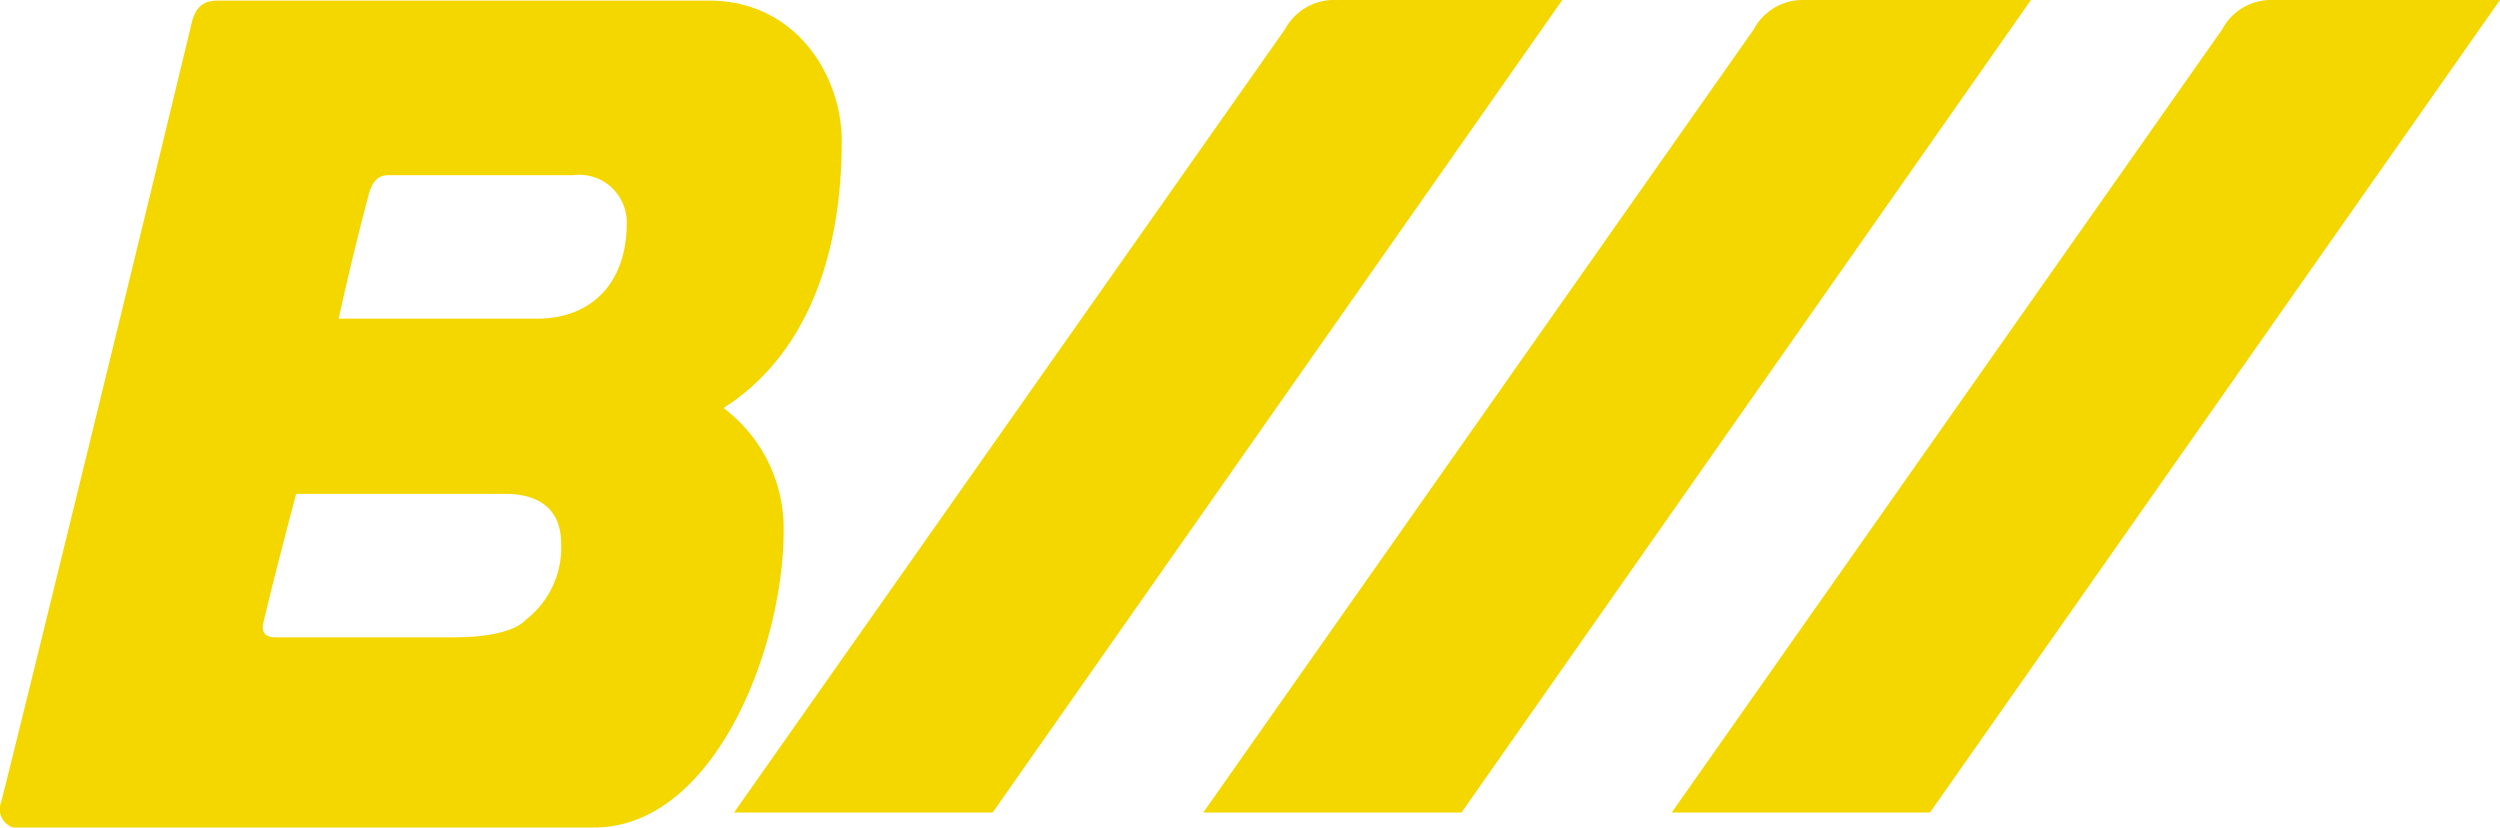 <?xml version="1.0" encoding="UTF-8"?> <svg xmlns="http://www.w3.org/2000/svg" id="Layer_1" data-name="Layer 1" viewBox="0 0 130 43.08"> <defs> <style>.cls-1{fill:#f5d700;}</style> </defs> <title>Baza_icon</title> <g id="Layer_2" data-name="Layer 2"> <g id="Layer_1-2" data-name="Layer 1-2"> <path class="cls-1" d="M51.62,48.9H38.17L66.82,8.17a2.9,2.9,0,0,1,2.42-1.52h12Z" transform="translate(0 -6.65)"></path> <path class="cls-1" d="M76,48.9H62.57L91.2,8.17a2.89,2.89,0,0,1,2.41-1.52h12Z" transform="translate(0 -6.65)"></path> <path class="cls-1" d="M100.36,48.9H86.93L115.56,8.17A2.87,2.87,0,0,1,118,6.65h12Z" transform="translate(0 -6.65)"></path> <path class="cls-1" d="M27.93,23.22H17.61c.55-2.49,1.05-4.53,1.59-6.55.2-.65.51-.91,1-.91H29.8a2.47,2.47,0,0,1,2.79,2.49C32.59,21.41,30.72,23.22,27.93,23.22Zm-.59,15.66c-.46.51-1.7.91-3.72.91H14.31c-.43,0-.74-.19-.62-.74.62-2.64,1.71-6.72,1.71-6.72H26.26c1.71,0,2.92.74,2.92,2.6A4.74,4.74,0,0,1,27.34,38.88Zm10.26-11c3.46-2.17,6.17-6.56,6.17-13.9,0-3.38-2.36-7.3-6.91-7.3H11.35c-.92,0-1.24.46-1.43,1.36C7.39,18.57,1,44.68.06,48.36a1,1,0,0,0,.62,1.32l.21,0h30c6.25,0,9.86-9.33,9.86-15.43A7.83,7.83,0,0,0,37.6,27.85Z" transform="translate(0 -6.65)"></path> </g> </g> </svg> 